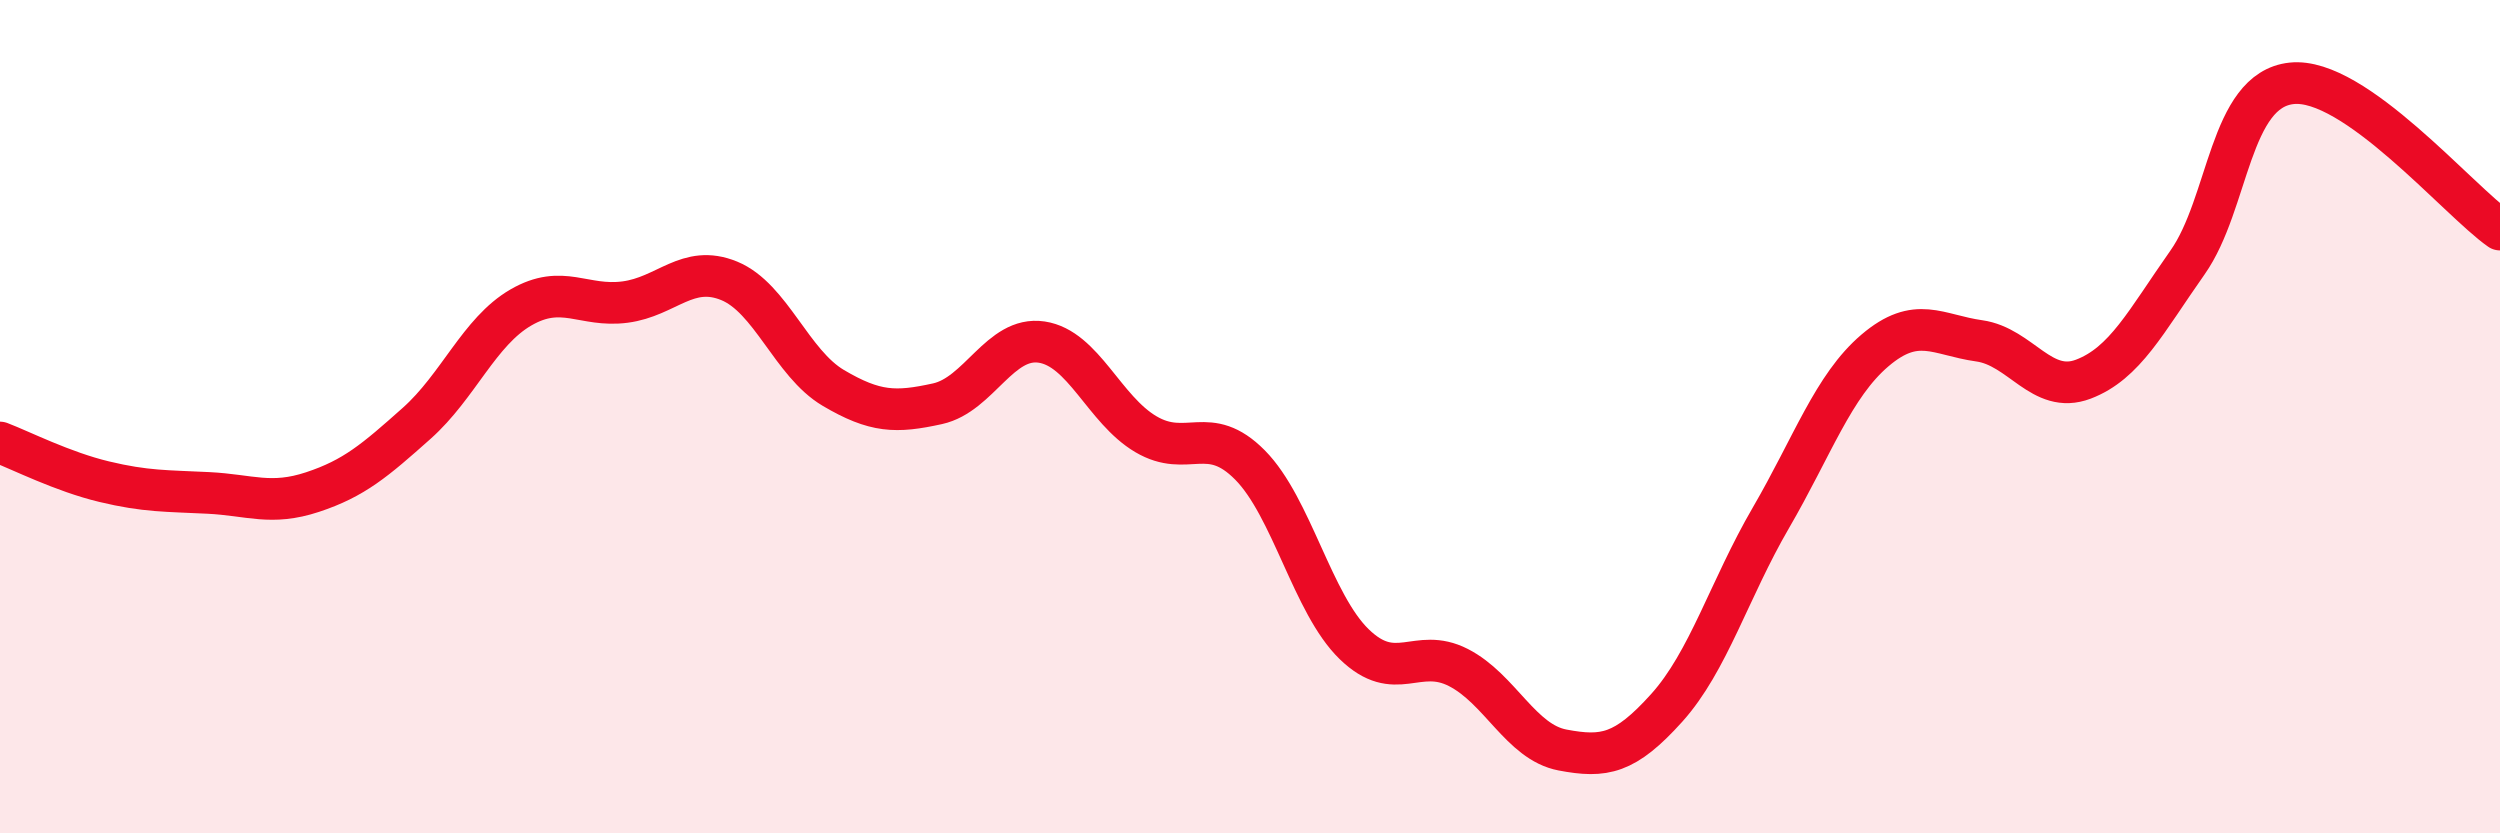 
    <svg width="60" height="20" viewBox="0 0 60 20" xmlns="http://www.w3.org/2000/svg">
      <path
        d="M 0,10.62 C 0.5,10.81 1.5,11.32 2.5,11.56 C 3.5,11.8 4,11.78 5,11.83 C 6,11.88 6.5,12.14 7.5,11.81 C 8.5,11.48 9,11.05 10,10.16 C 11,9.27 11.5,7.96 12.5,7.38 C 13.5,6.8 14,7.38 15,7.25 C 16,7.12 16.5,6.33 17.5,6.74 C 18.5,7.15 19,8.72 20,9.31 C 21,9.9 21.5,9.91 22.5,9.69 C 23.5,9.47 24,8.06 25,8.21 C 26,8.36 26.5,9.83 27.5,10.42 C 28.5,11.01 29,10.15 30,11.16 C 31,12.17 31.5,14.49 32.5,15.46 C 33.5,16.43 34,15.51 35,16.02 C 36,16.53 36.5,17.81 37.5,18 C 38.5,18.19 39,18.1 40,16.99 C 41,15.88 41.5,14.15 42.5,12.43 C 43.5,10.71 44,9.26 45,8.41 C 46,7.56 46.5,8.04 47.5,8.18 C 48.5,8.32 49,9.48 50,9.1 C 51,8.72 51.5,7.72 52.5,6.3 C 53.5,4.88 53.5,2.16 55,2 C 56.5,1.84 59,4.81 60,5.51L60 20L0 20Z"
        fill="#EB0A25"
        opacity="0.1"
        stroke-linecap="round"
        stroke-linejoin="round"
      />
      <path
        d="M 0,10.62 C 0.5,10.81 1.5,11.32 2.5,11.56 C 3.5,11.8 4,11.78 5,11.83 C 6,11.88 6.5,12.14 7.5,11.81 C 8.5,11.48 9,11.05 10,10.16 C 11,9.27 11.5,7.96 12.5,7.38 C 13.5,6.8 14,7.38 15,7.25 C 16,7.12 16.5,6.33 17.5,6.74 C 18.5,7.15 19,8.72 20,9.31 C 21,9.9 21.5,9.91 22.5,9.69 C 23.5,9.47 24,8.06 25,8.21 C 26,8.36 26.5,9.83 27.5,10.42 C 28.5,11.01 29,10.15 30,11.16 C 31,12.17 31.5,14.49 32.5,15.46 C 33.5,16.43 34,15.51 35,16.02 C 36,16.53 36.5,17.81 37.5,18 C 38.5,18.19 39,18.1 40,16.99 C 41,15.88 41.5,14.15 42.5,12.43 C 43.5,10.71 44,9.26 45,8.41 C 46,7.56 46.5,8.04 47.5,8.18 C 48.5,8.32 49,9.48 50,9.1 C 51,8.72 51.5,7.72 52.5,6.3 C 53.5,4.88 53.5,2.16 55,2 C 56.5,1.84 59,4.81 60,5.51"
        stroke="#EB0A25"
        stroke-width="1"
        fill="none"
        stroke-linecap="round"
        stroke-linejoin="round"
      />
    </svg>
  